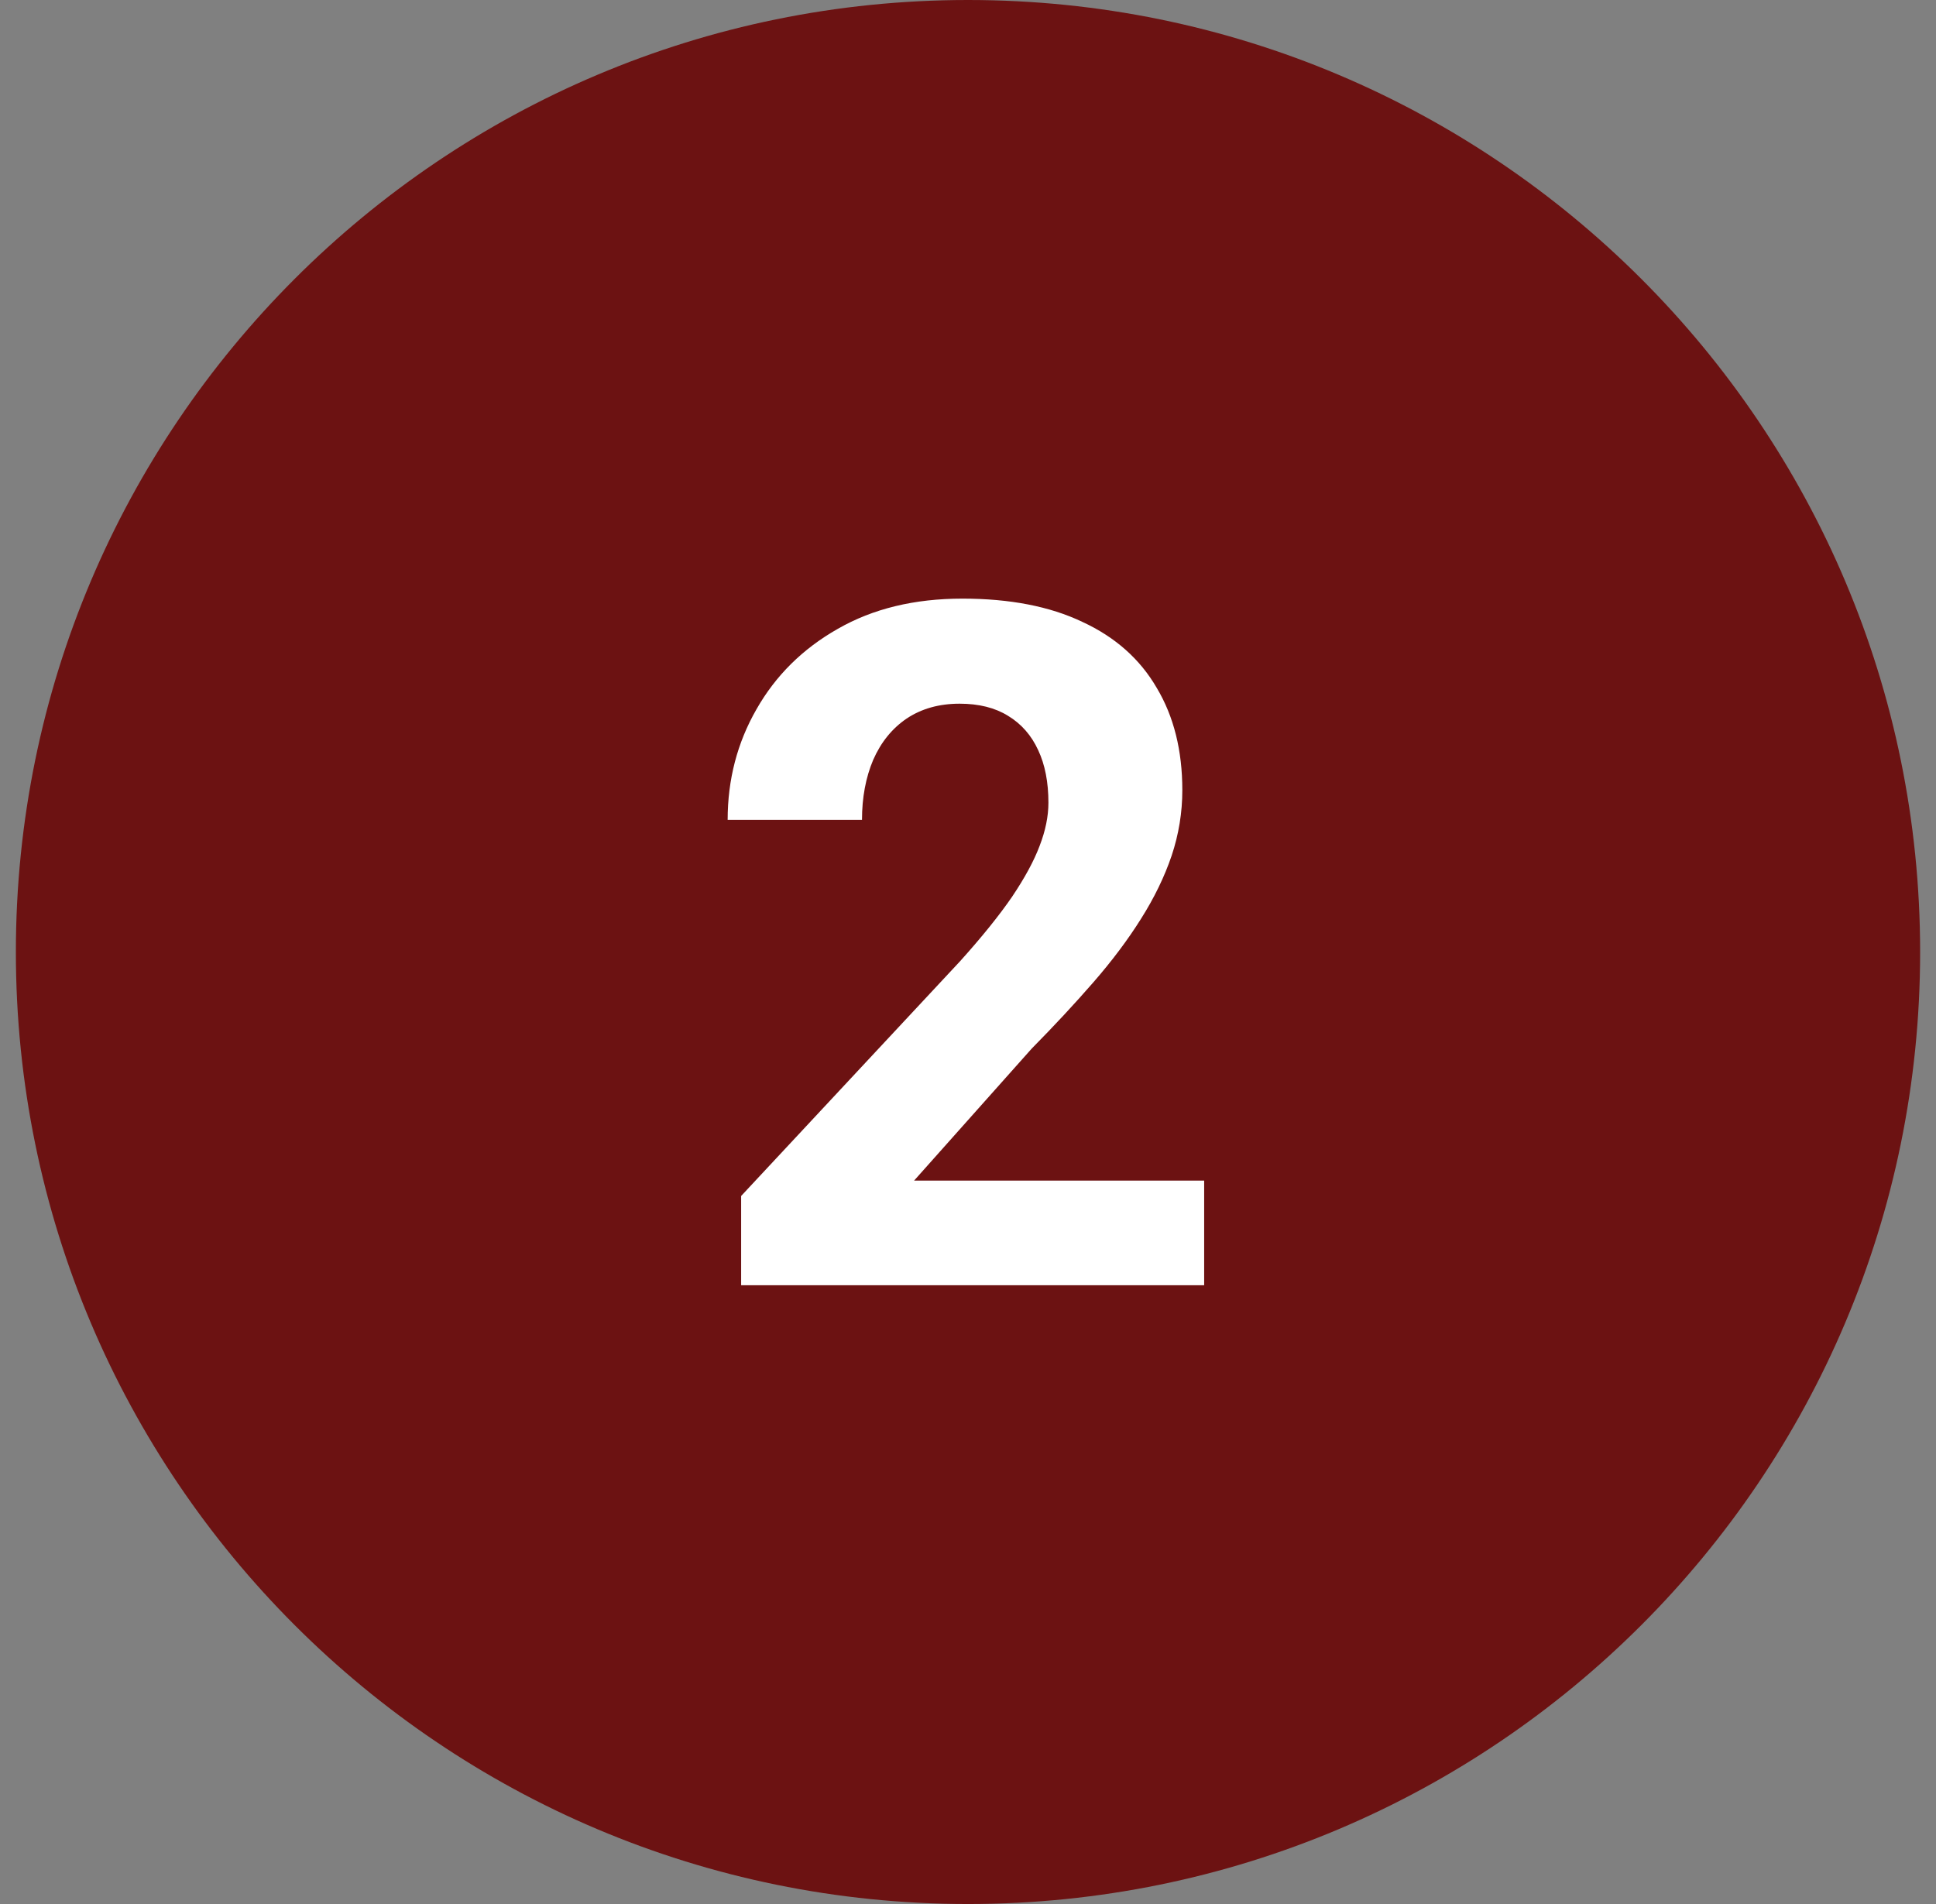 <svg width="61" height="60" viewBox="0 0 61 60" fill="none" xmlns="http://www.w3.org/2000/svg">
<rect x="0" y="0" width="61" height="60" fill="#808080" stroke="none"/>
<path d="M0.5 30C0.5 13.431 13.931 0 30.5 0C47.069 0 60.5 13.431 60.5 30C60.5 46.569 47.069 60 30.5 60C13.931 60 0.5 46.569 0.5 30Z" fill="#6C1212"/>
<path d="M37.941 37.204V40.5H23.352V37.688L30.251 30.29C30.944 29.519 31.491 28.84 31.892 28.254C32.292 27.658 32.58 27.126 32.756 26.657C32.941 26.179 33.034 25.725 33.034 25.295C33.034 24.65 32.927 24.099 32.712 23.64C32.497 23.171 32.18 22.81 31.76 22.556C31.35 22.302 30.842 22.175 30.236 22.175C29.592 22.175 29.035 22.331 28.566 22.644C28.107 22.956 27.756 23.391 27.512 23.947C27.277 24.504 27.16 25.134 27.16 25.837H22.927C22.927 24.567 23.23 23.405 23.835 22.351C24.44 21.286 25.295 20.441 26.398 19.816C27.502 19.182 28.811 18.864 30.324 18.864C31.818 18.864 33.078 19.108 34.103 19.597C35.139 20.075 35.92 20.769 36.447 21.677C36.984 22.575 37.253 23.649 37.253 24.899C37.253 25.602 37.141 26.291 36.916 26.965C36.691 27.629 36.369 28.293 35.949 28.957C35.539 29.611 35.041 30.275 34.455 30.949C33.869 31.623 33.22 32.321 32.507 33.044L28.801 37.204H37.941Z" fill="white"/>
</svg>
